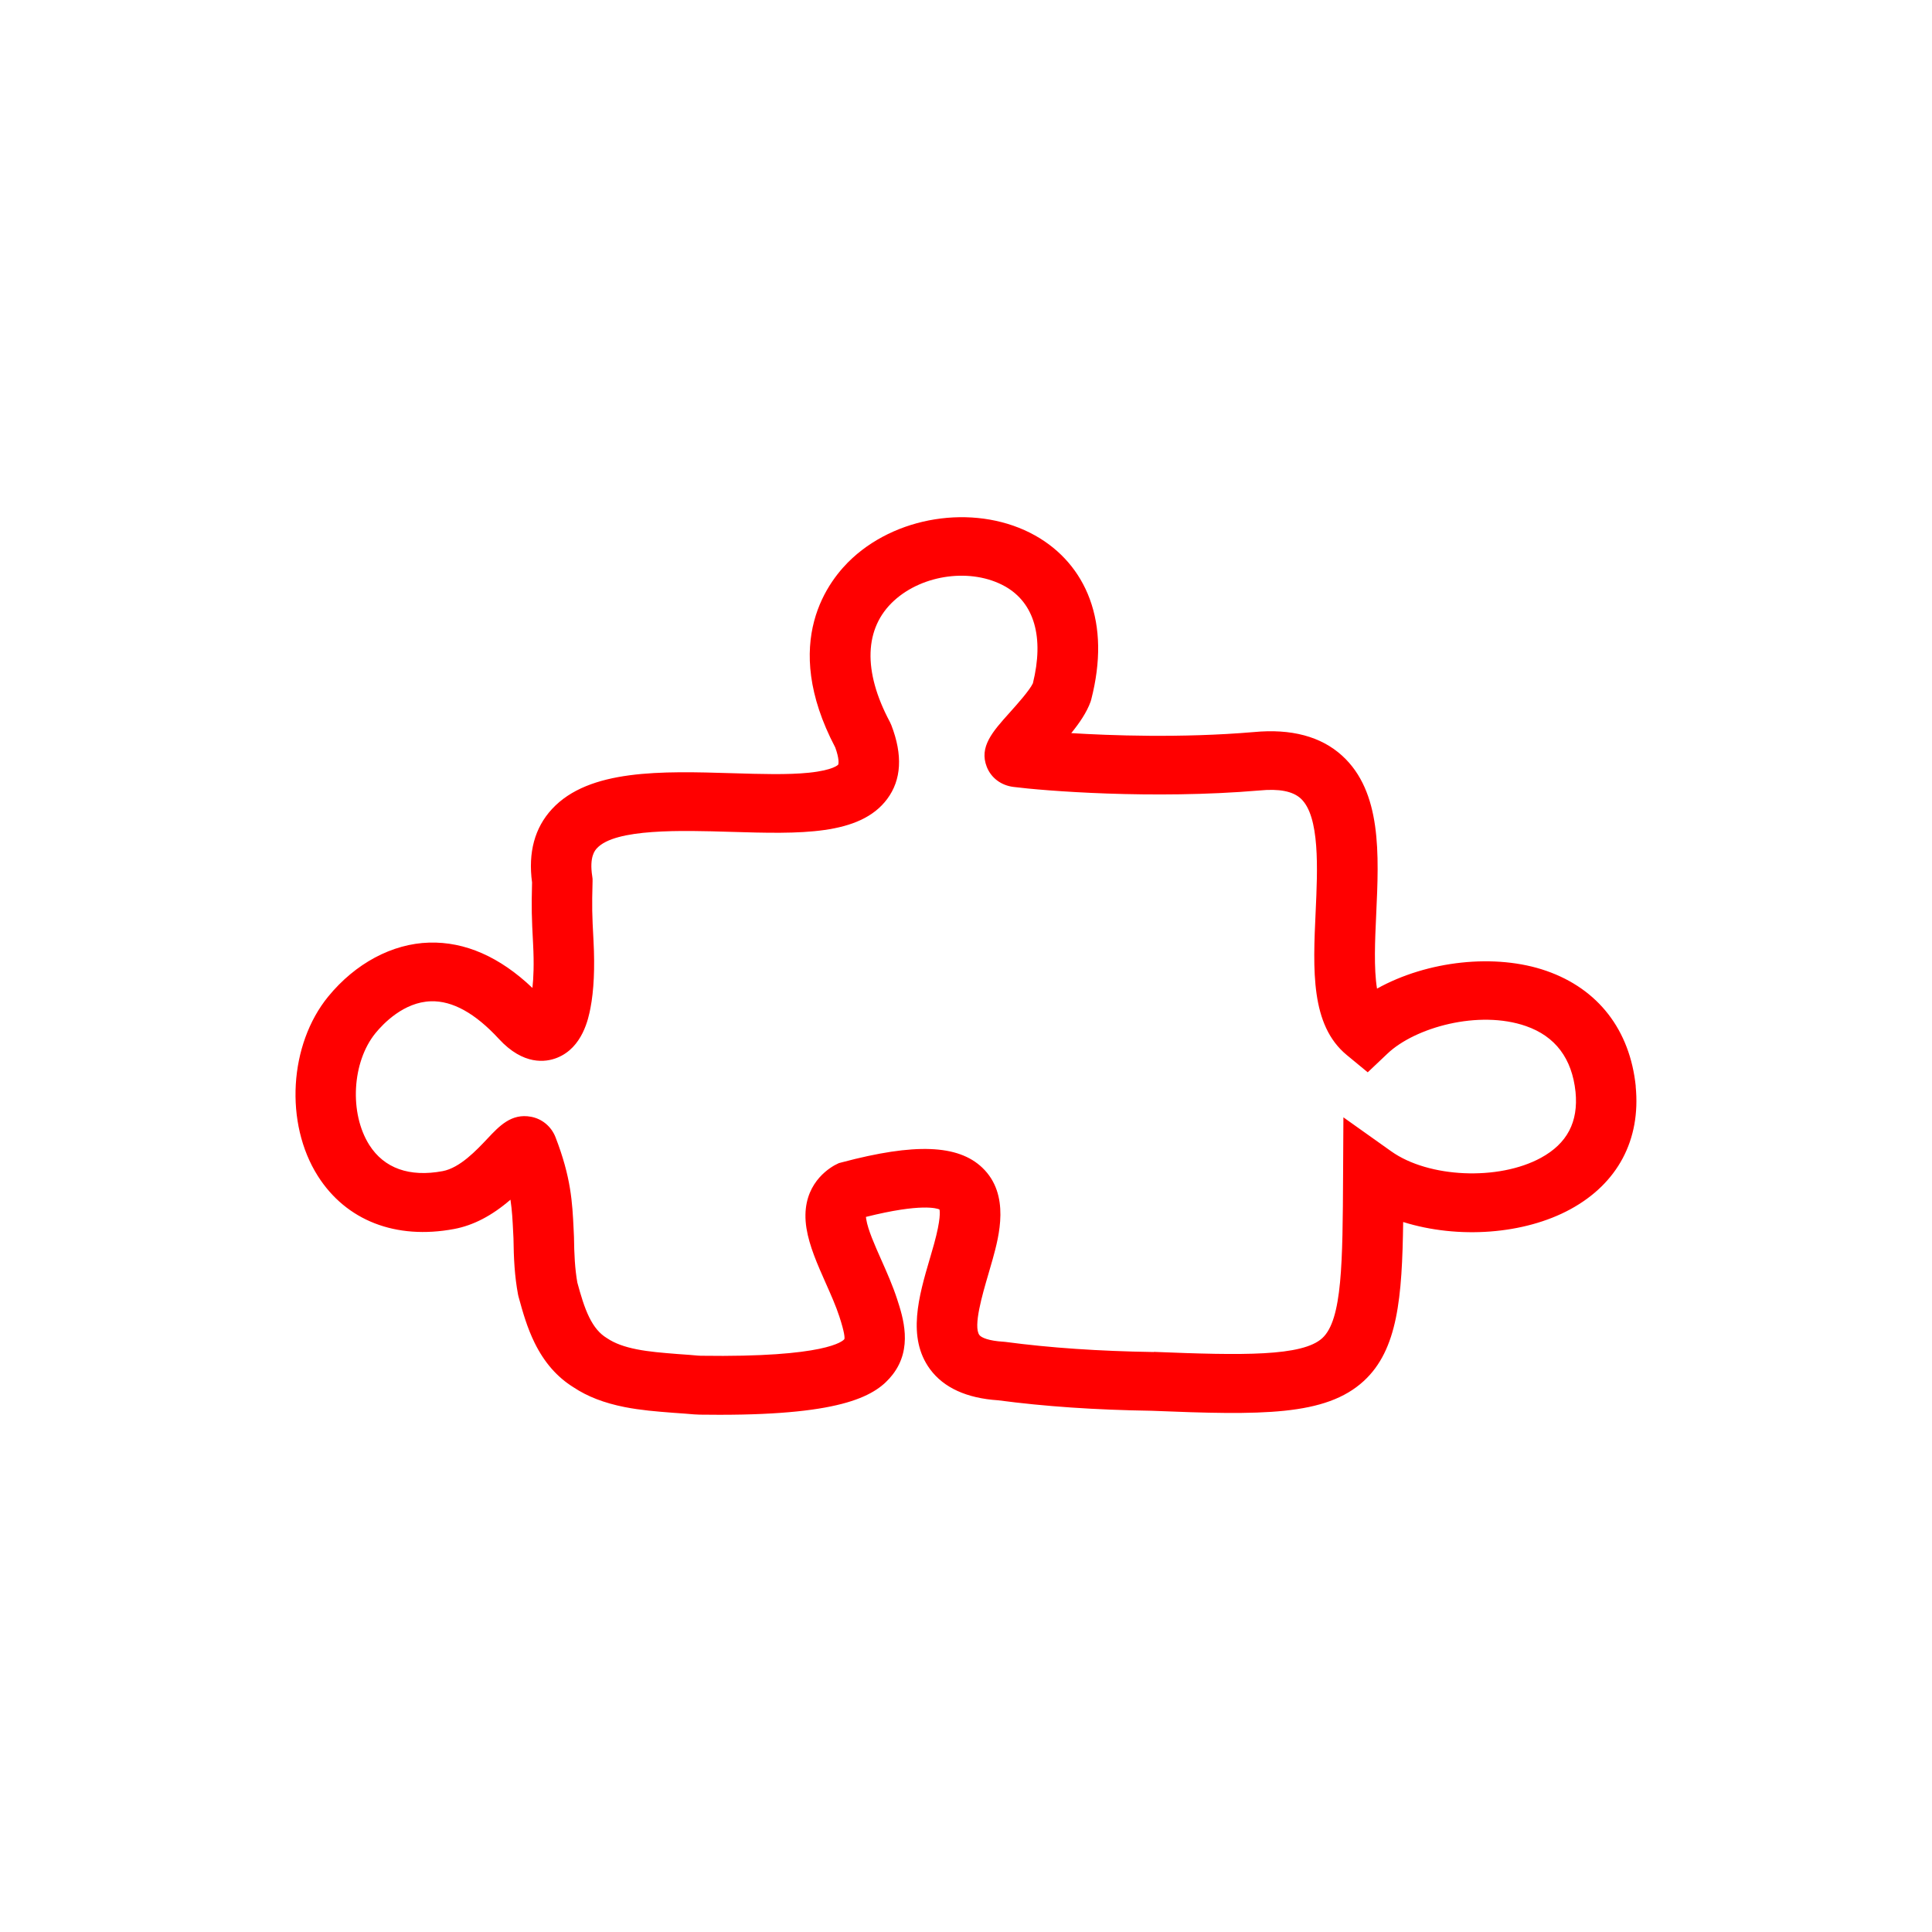 <?xml version="1.0" encoding="UTF-8"?><svg id="Layer_2" xmlns="http://www.w3.org/2000/svg" viewBox="0 0 424.05 424.05"><defs><style>.cls-1{fill:#fff;opacity:0;}.cls-1,.cls-2{stroke-width:0px;}.cls-2{fill:red;}</style></defs><g id="Layer_1-2"><rect class="cls-1" width="424.05" height="424.05"/><path class="cls-2" d="m359.03,238.44h0c-1.28-12.39-8.25-21.39-19.63-25.35-11.14-3.88-26.11-2.25-37.16,3.9-.73-4.39-.44-10.66-.18-16.28.61-13.23,1.23-26.9-7.47-34.84-4.64-4.23-11.17-5.97-19.4-5.19-15.96,1.36-31.79.74-40.06.23,1.79-2.21,3.38-4.52,4.24-6.89l.15-.51c2.13-8.29,2.01-15.71-.34-22.06-2.2-5.95-6.34-10.75-11.97-13.91-12.27-6.87-29.5-4.75-40.09,4.93-5.21,4.77-16,18.35-3.79,41.59.89,2.44.75,3.57.64,3.77,0,.01-.99,1.21-6.41,1.77-4.67.48-10.57.3-16.82.11-15.46-.46-31.45-.95-39.59,7.87-3.79,4.1-5.26,9.52-4.37,16.11-.14,5.67-.09,7.53.23,13.53.23,4.38.09,7.49-.15,9.62-7.16-6.82-14.79-10.17-22.65-9.95-8.12.23-16.2,4.55-22.17,11.84-8.6,10.52-9.61,27.81-2.29,39.37,6.21,9.8,17.11,14.05,29.92,11.65,4.21-.79,8.28-2.9,12.37-6.43.36,2.37.47,4.58.59,7.04l.07,1.41c.06,4.5.25,8.31,1,12.35l.1.44c.95,3.49,1.93,6.9,3.54,10.17,2.13,4.32,4.93,7.52,8.53,9.76,3.06,2.04,6.74,3.46,11.25,4.35,3.51.69,7.03.97,10.13,1.21l.22.02c.96.08,1.93.14,2.92.21.25.02.5.04.85.07.66.06,1.48.13,2.36.15,1.5.02,2.95.03,4.34.03,27.37,0,34.43-4.24,37.99-8.83,4.48-5.78,2.28-12.56.96-16.61-.95-2.91-2.22-5.78-3.45-8.55-1.45-3.26-2.95-6.63-3.31-8.93-.03-.21-.05-.37-.07-.51,12.17-3.05,15.62-1.87,16.14-1.64.1.4.32,2.11-1.17,7.53-.28,1.03-.59,2.07-.9,3.13l-.06.2c-2.37,8.08-5.06,17.25.06,24.2,3,4.08,8.07,6.38,14.95,6.83,10.28,1.36,21.32,2.11,33.69,2.3,24.13.98,38.19,1.17,46.57-6.54,7.46-6.86,8.41-18.32,8.64-34.89,12.08,3.78,26.57,2.72,36.7-2.8,10.4-5.67,15.49-15.25,14.33-26.99Zm-105.77,58.31h-.15c-11.98-.19-22.58-.91-32.45-2.22l-.44-.04c-3.23-.19-4.85-.91-5.26-1.47-1.39-1.89.68-8.94,1.93-13.21.34-1.17.68-2.33,1-3.47,1.36-4.95,3.9-14.16-2.29-20.05-5.31-5.07-14.82-5.43-30.83-1.17l-.65.17-.94.47c-2.31,1.31-7.54,5.27-6.17,13.83.63,3.92,2.38,7.87,4.24,12.06,1.1,2.47,2.24,5.03,2.98,7.32,1.14,3.49,1.2,4.66,1.1,4.95-.32.42-3.93,4.06-31.5,3.65-.38,0-.84-.05-1.33-.09-.39-.04-.77-.07-1.16-.1-.92-.06-1.84-.12-2.77-.2l-.23-.02c-2.87-.23-5.84-.46-8.56-1-2.75-.54-4.86-1.32-6.46-2.39l-.19-.12c-1.54-.95-2.74-2.38-3.8-4.52-1.09-2.21-1.86-4.87-2.61-7.62-.54-3.05-.69-6.21-.74-10.04l-.08-1.73c-.28-5.81-.55-11.3-3.97-20.13-.92-2.36-2.94-4.05-5.4-4.5-4.29-.79-6.94,2.04-9.51,4.77-2.42,2.57-6.07,6.46-9.87,7.17-7.28,1.36-12.84-.62-16.09-5.74-4.43-6.99-3.8-18.24,1.37-24.57,1.67-2.04,6.19-6.8,12.15-6.97,4.74-.15,9.75,2.65,14.92,8.26,5.4,5.86,10.31,5.12,12.75,4.15,5.65-2.23,6.92-8.74,7.34-10.88.76-3.89.99-8.86.68-14.77-.32-5.94-.36-7.31-.21-13.07v-.57s-.07-.56-.07-.56c-.67-4.31.61-5.7,1.04-6.16,4.02-4.35,18.62-3.91,29.29-3.59,15.24.46,28.39.85,34.4-7.2,3.14-4.2,3.45-9.66.92-16.21l-.32-.71c-5.97-11.17-5.64-20.63.91-26.62,6.38-5.83,17.07-7.21,24.34-3.15,6.45,3.61,8.63,11.17,6.14,21.28-.72,1.55-3.46,4.61-5.11,6.45-3.77,4.2-6.74,7.52-5.01,11.91.95,2.4,3.13,4.05,5.84,4.39,6.55.84,30.51,2.78,54.01.78,4.33-.42,7.29.16,9.04,1.75,4.25,3.87,3.72,15.5,3.29,24.85-.59,12.79-1.14,24.88,6.81,31.45l4.62,3.81,4.34-4.11c6.06-5.75,20.02-9.64,30.38-6.04,6.46,2.25,10.12,7.11,10.89,14.45.65,6.6-1.84,11.33-7.6,14.47h0c-9.3,5.07-24.64,4.4-32.84-1.42l-10.51-7.47-.07,12.65c-.1,19.13-.16,31.77-4.56,35.81-4.39,4.03-17.48,3.81-36.97,3.02Z"/></g></svg>